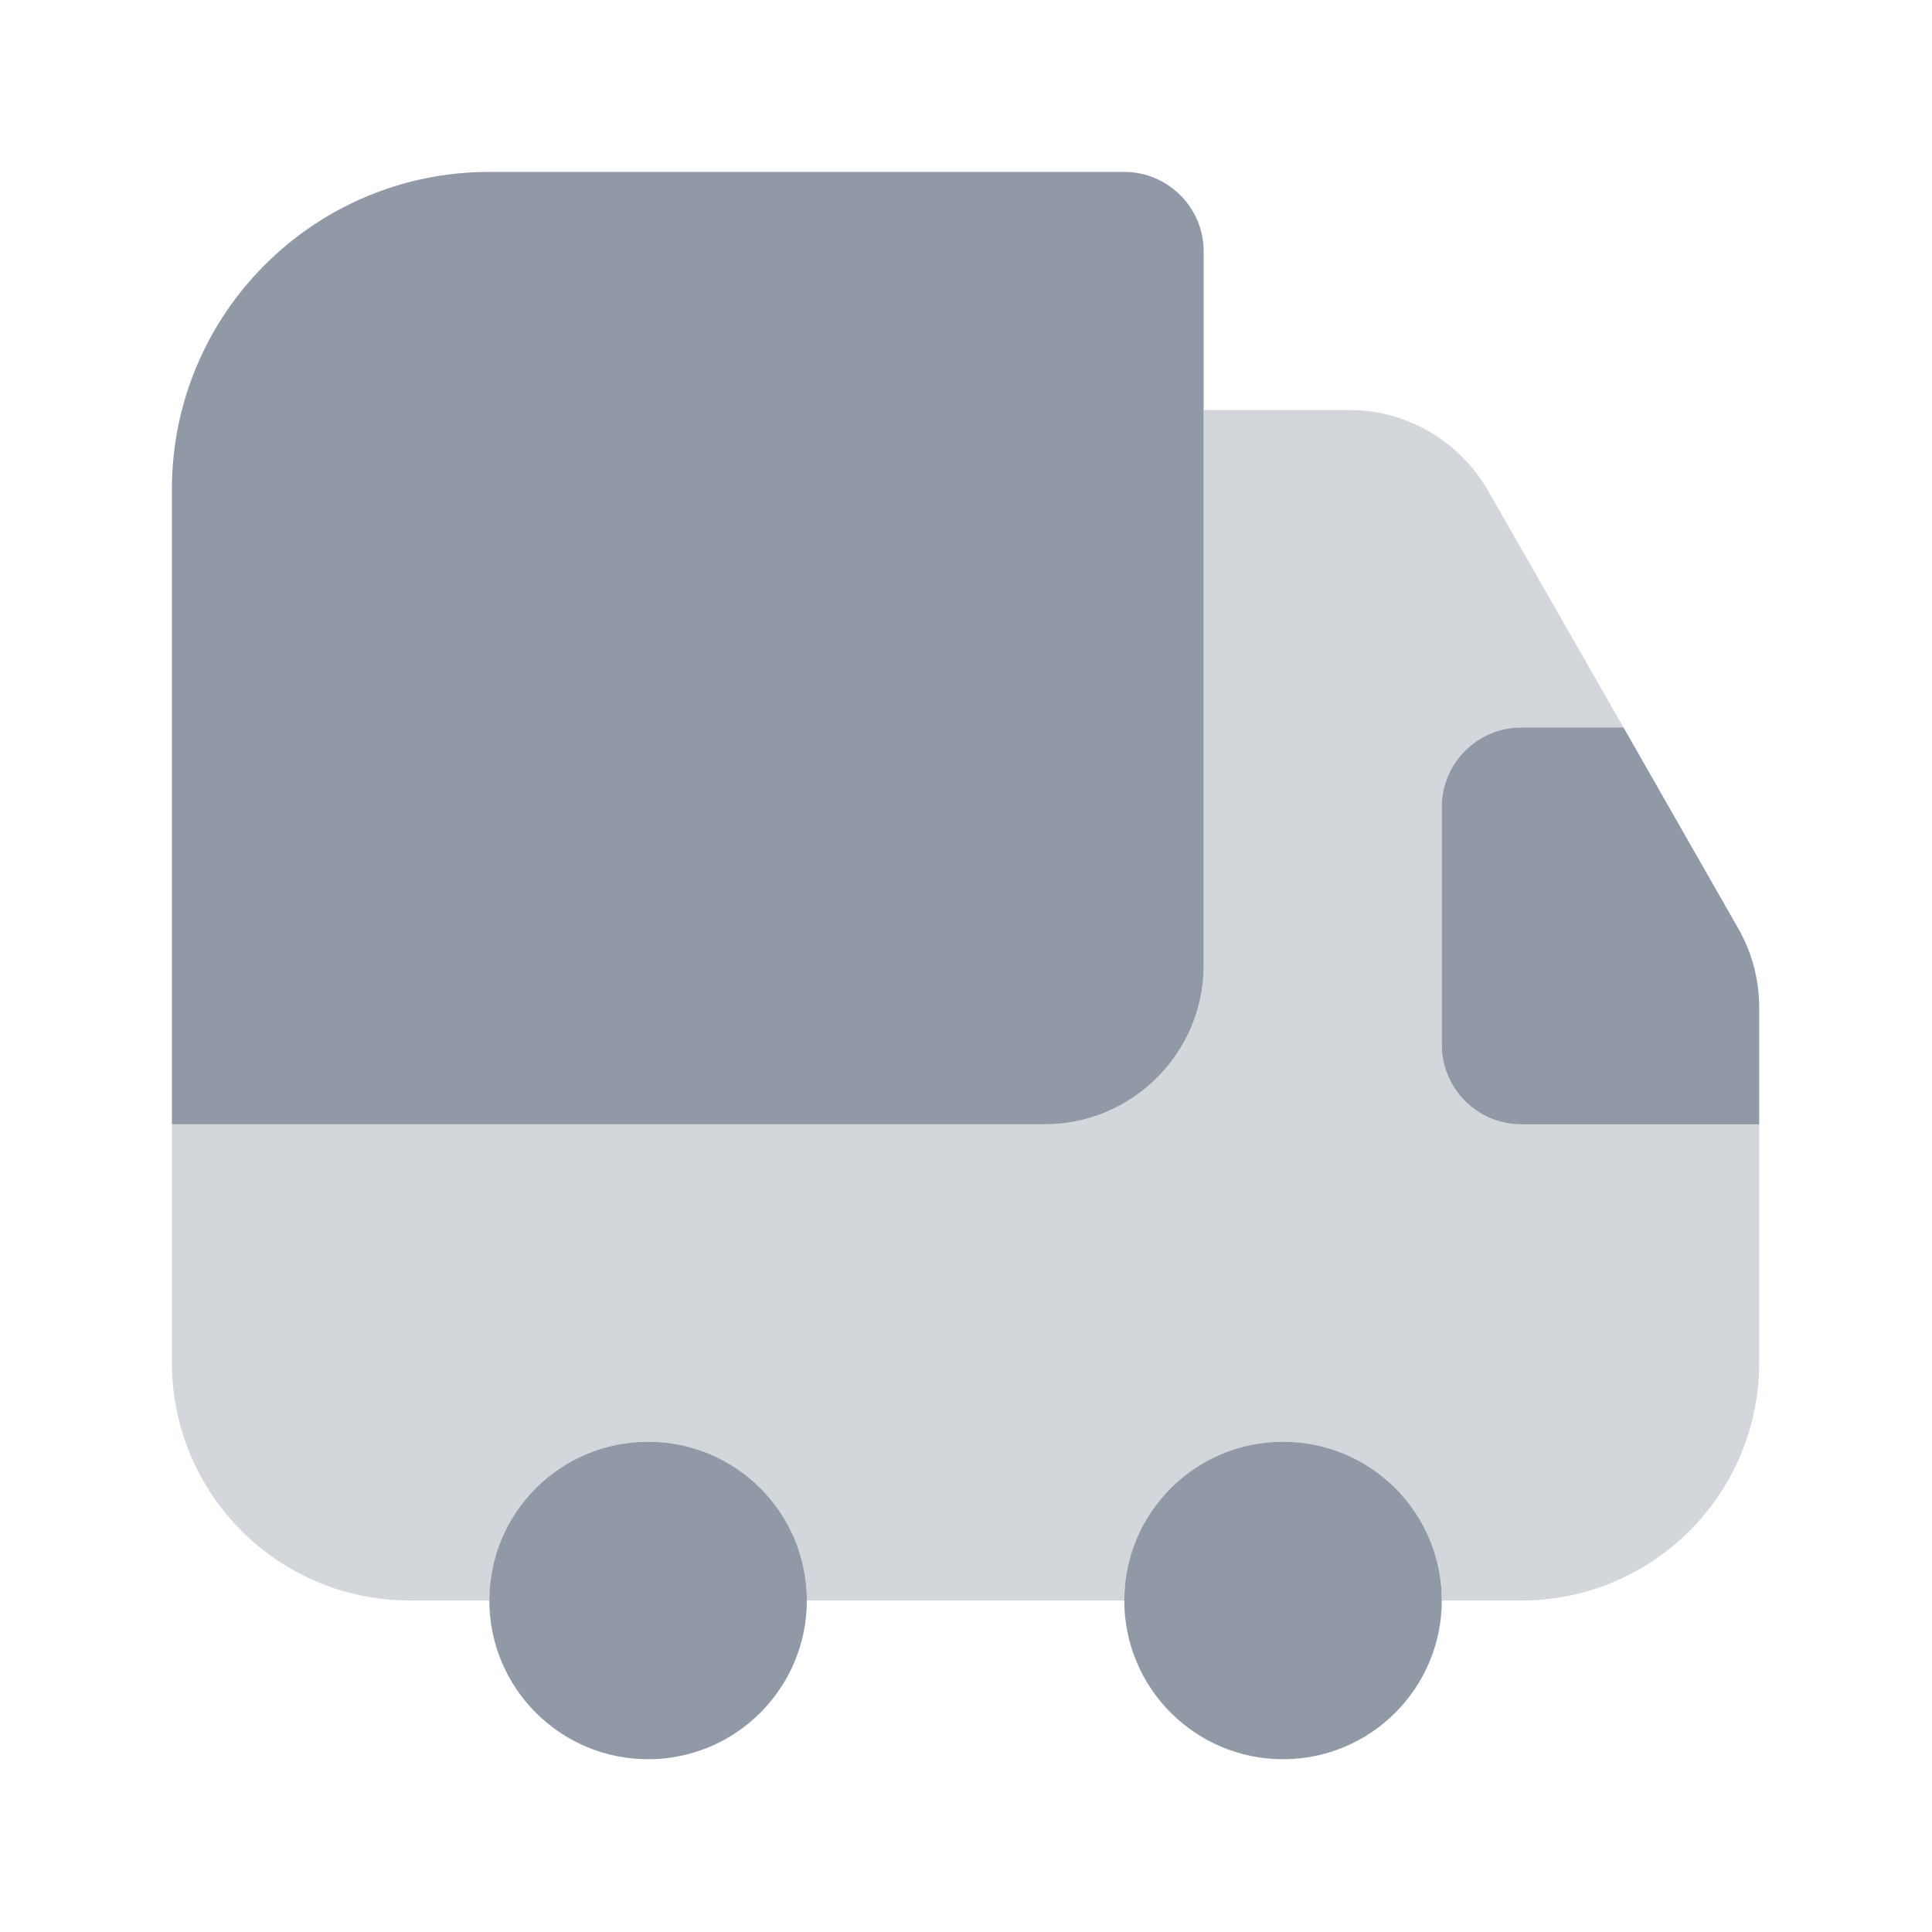 <svg width="121" height="121" viewBox="0 0 121 121" fill="none" xmlns="http://www.w3.org/2000/svg">
<path d="M75.384 15.736V60.472C75.384 65.94 70.91 70.413 65.442 70.413H10.766V30.648C10.766 19.663 19.663 10.766 30.648 10.766H70.413C73.147 10.766 75.384 13.002 75.384 15.736Z" fill="#9199A6"/>
<path opacity="0.4" d="M110.178 70.415V85.327C110.178 93.578 103.518 100.239 95.266 100.239H90.296C90.296 94.771 85.822 90.298 80.354 90.298C74.887 90.298 70.413 94.771 70.413 100.239H50.531C50.531 94.771 46.057 90.298 40.589 90.298C35.122 90.298 30.648 94.771 30.648 100.239H25.677C17.426 100.239 10.766 93.578 10.766 85.327V70.415H65.442C70.91 70.415 75.384 65.942 75.384 60.474V25.68H84.53C88.109 25.68 91.389 27.618 93.178 30.7L101.678 45.562H95.266C92.532 45.562 90.296 47.799 90.296 50.533V65.445C90.296 68.178 92.532 70.415 95.266 70.415H110.178Z" fill="#9199A6"/>
<path d="M40.59 110.179C46.08 110.179 50.531 105.729 50.531 100.238C50.531 94.748 46.08 90.297 40.59 90.297C35.099 90.297 30.648 94.748 30.648 100.238C30.648 105.729 35.099 110.179 40.59 110.179Z" fill="#9199A6"/>
<path d="M80.355 110.179C85.846 110.179 90.297 105.729 90.297 100.238C90.297 94.748 85.846 90.297 80.355 90.297C74.865 90.297 70.414 94.748 70.414 100.238C70.414 105.729 74.865 110.179 80.355 110.179Z" fill="#9199A6"/>
<path d="M110.179 63.109V70.416H95.267C92.534 70.416 90.297 68.179 90.297 65.445V50.533C90.297 47.799 92.534 45.562 95.267 45.562H101.68L108.887 58.188C109.732 59.679 110.179 61.369 110.179 63.109Z" fill="#9199A6"/>
</svg>
